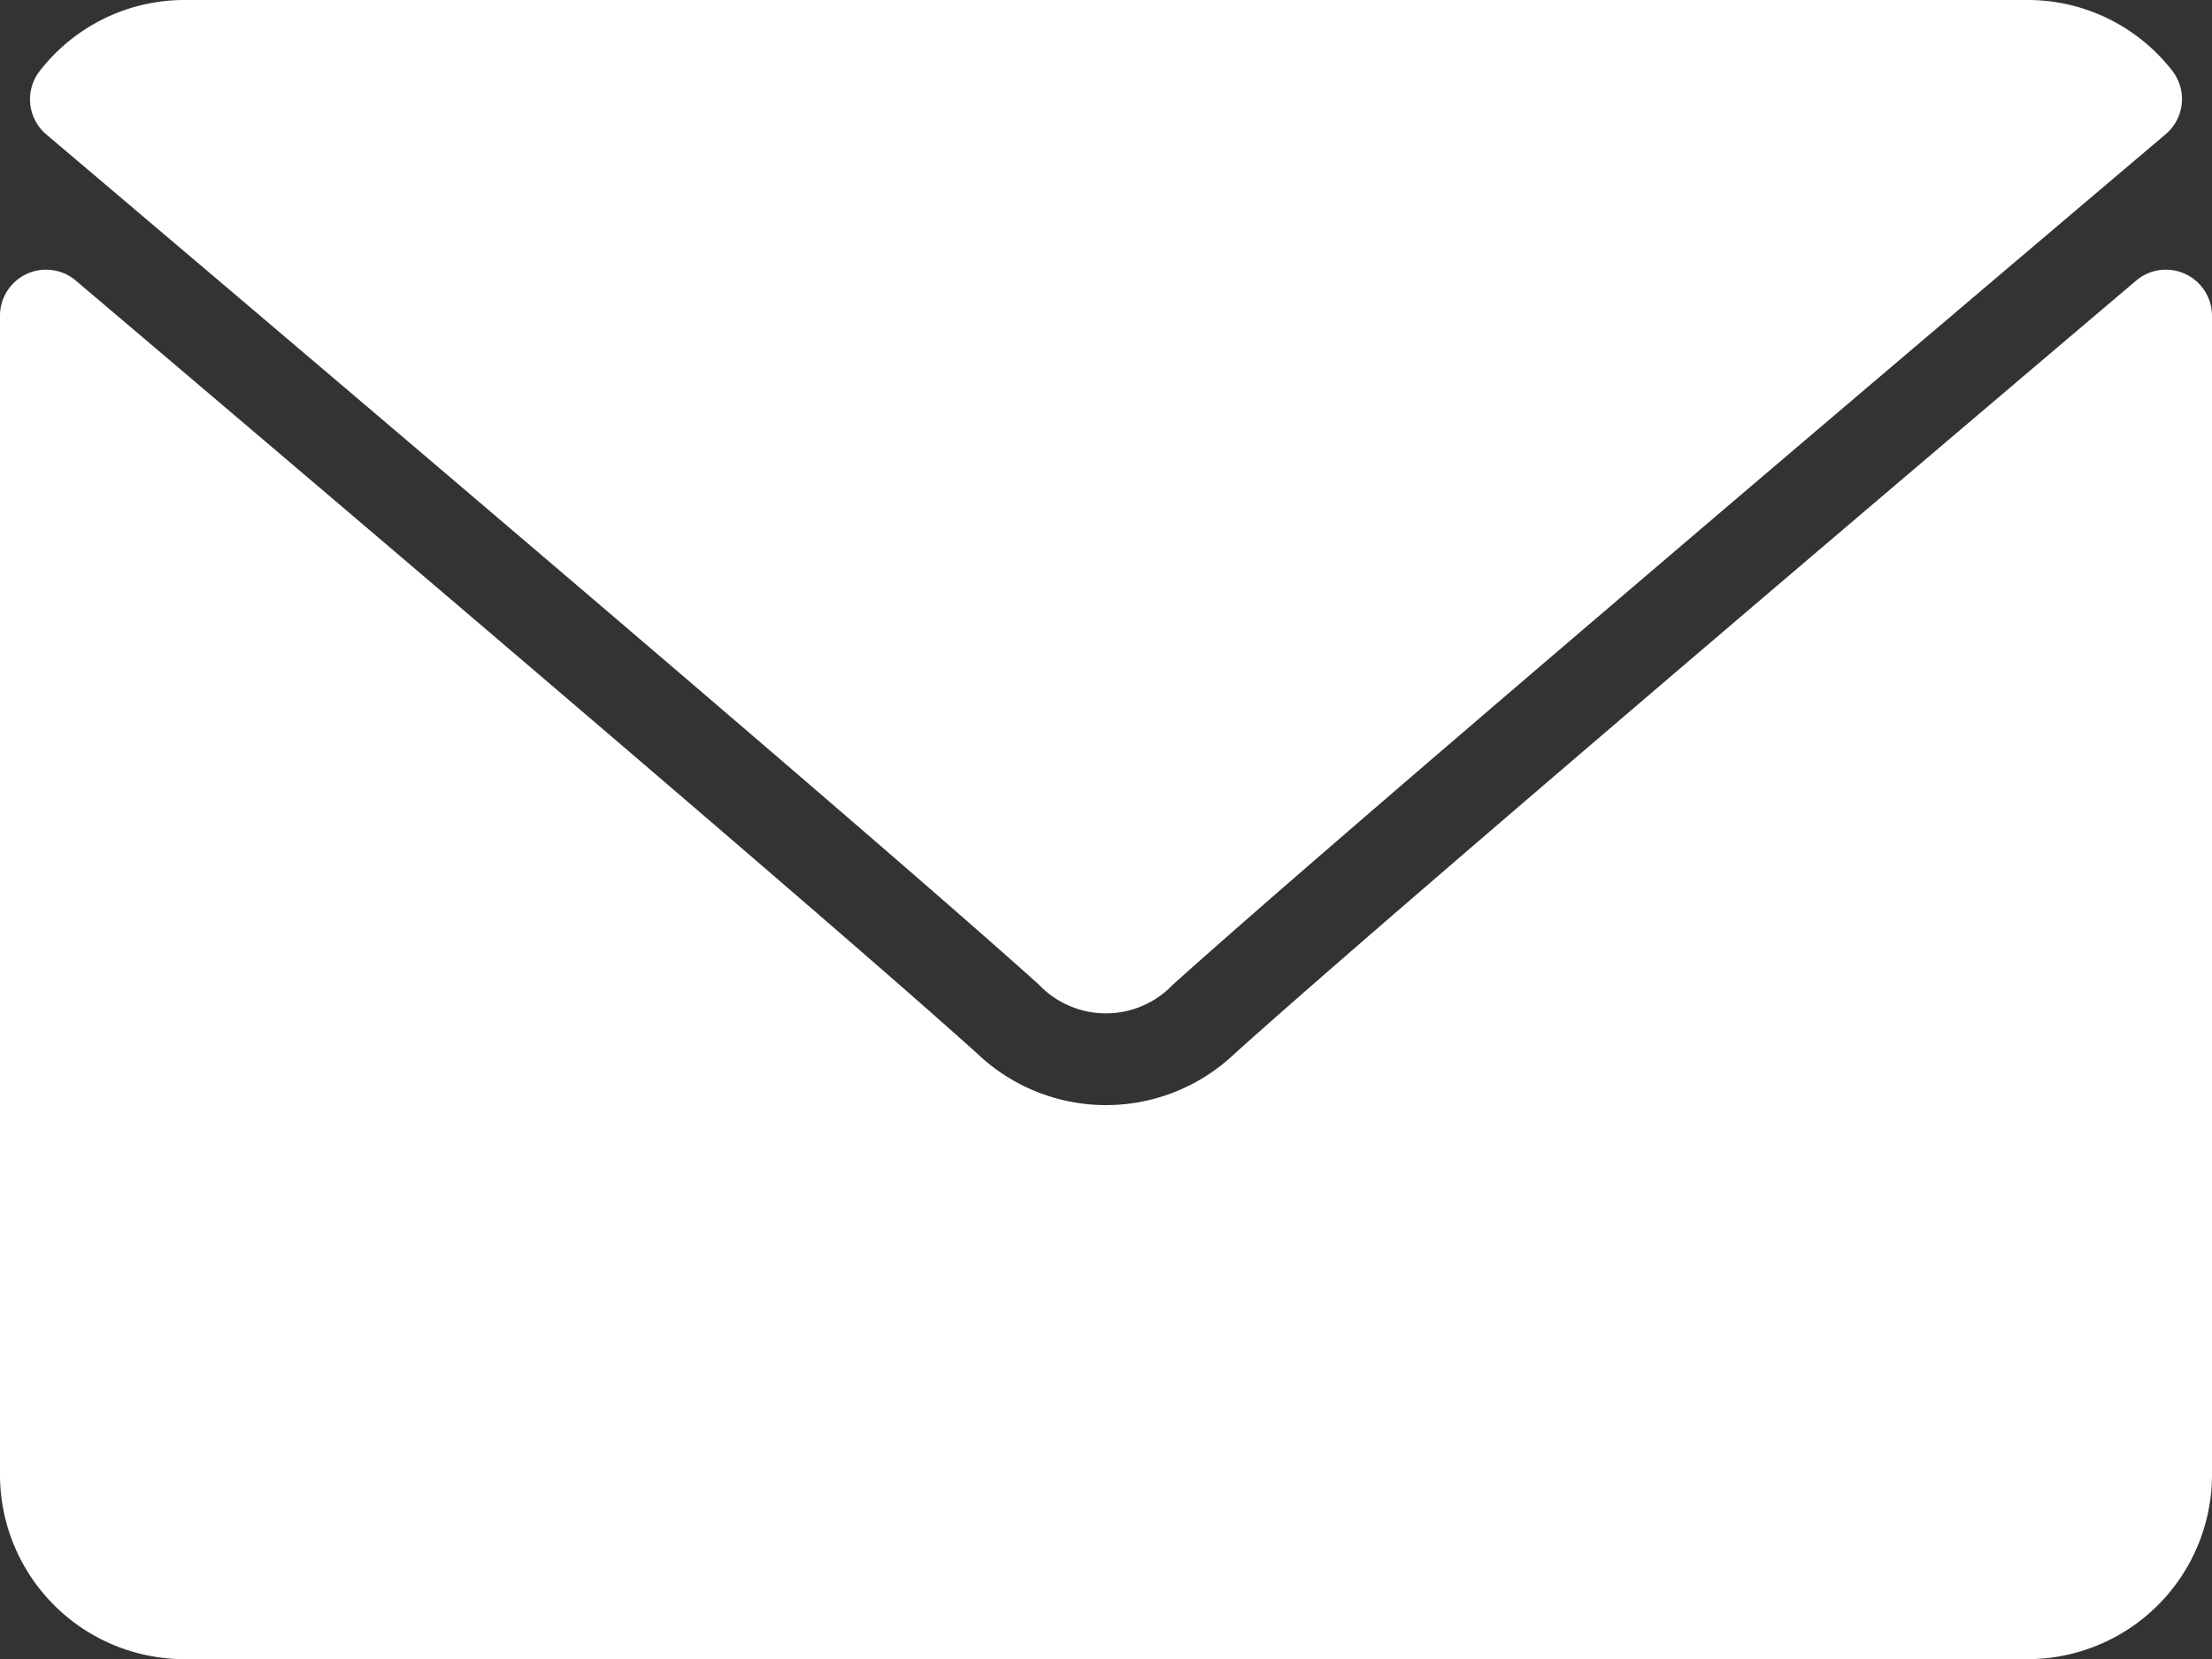 <svg xmlns="http://www.w3.org/2000/svg" width="28" height="21" viewBox="0 0 28 21"><rect x="0" y="0" width="28" height="21" fill="#333333" stroke="none"/><g transform="translate(0 -64)"><g transform="translate(0 64)"><path d="M7.12,65.7c3.843,3.255,10.586,8.98,12.568,10.765a1.171,1.171,0,0,0,1.694,0c1.984-1.787,8.727-7.513,12.57-10.768a.583.583,0,0,0,.082-.8A2.316,2.316,0,0,0,32.2,64H8.869a2.316,2.316,0,0,0-1.831.9A.583.583,0,0,0,7.12,65.7Z" transform="translate(-6.536 -64)" fill="#fff"/><path d="M27.662,126.466a.581.581,0,0,0-.622.084c-4.262,3.613-9.7,8.244-11.412,9.786a2.362,2.362,0,0,1-3.256,0C10.547,134.691,4.439,129.5.96,126.55A.583.583,0,0,0,0,127v14.67A2.336,2.336,0,0,0,2.333,144H25.667A2.336,2.336,0,0,0,28,141.665V127A.583.583,0,0,0,27.662,126.466Z" transform="translate(0 -122.998)" fill="#fff"/></g></g></svg>